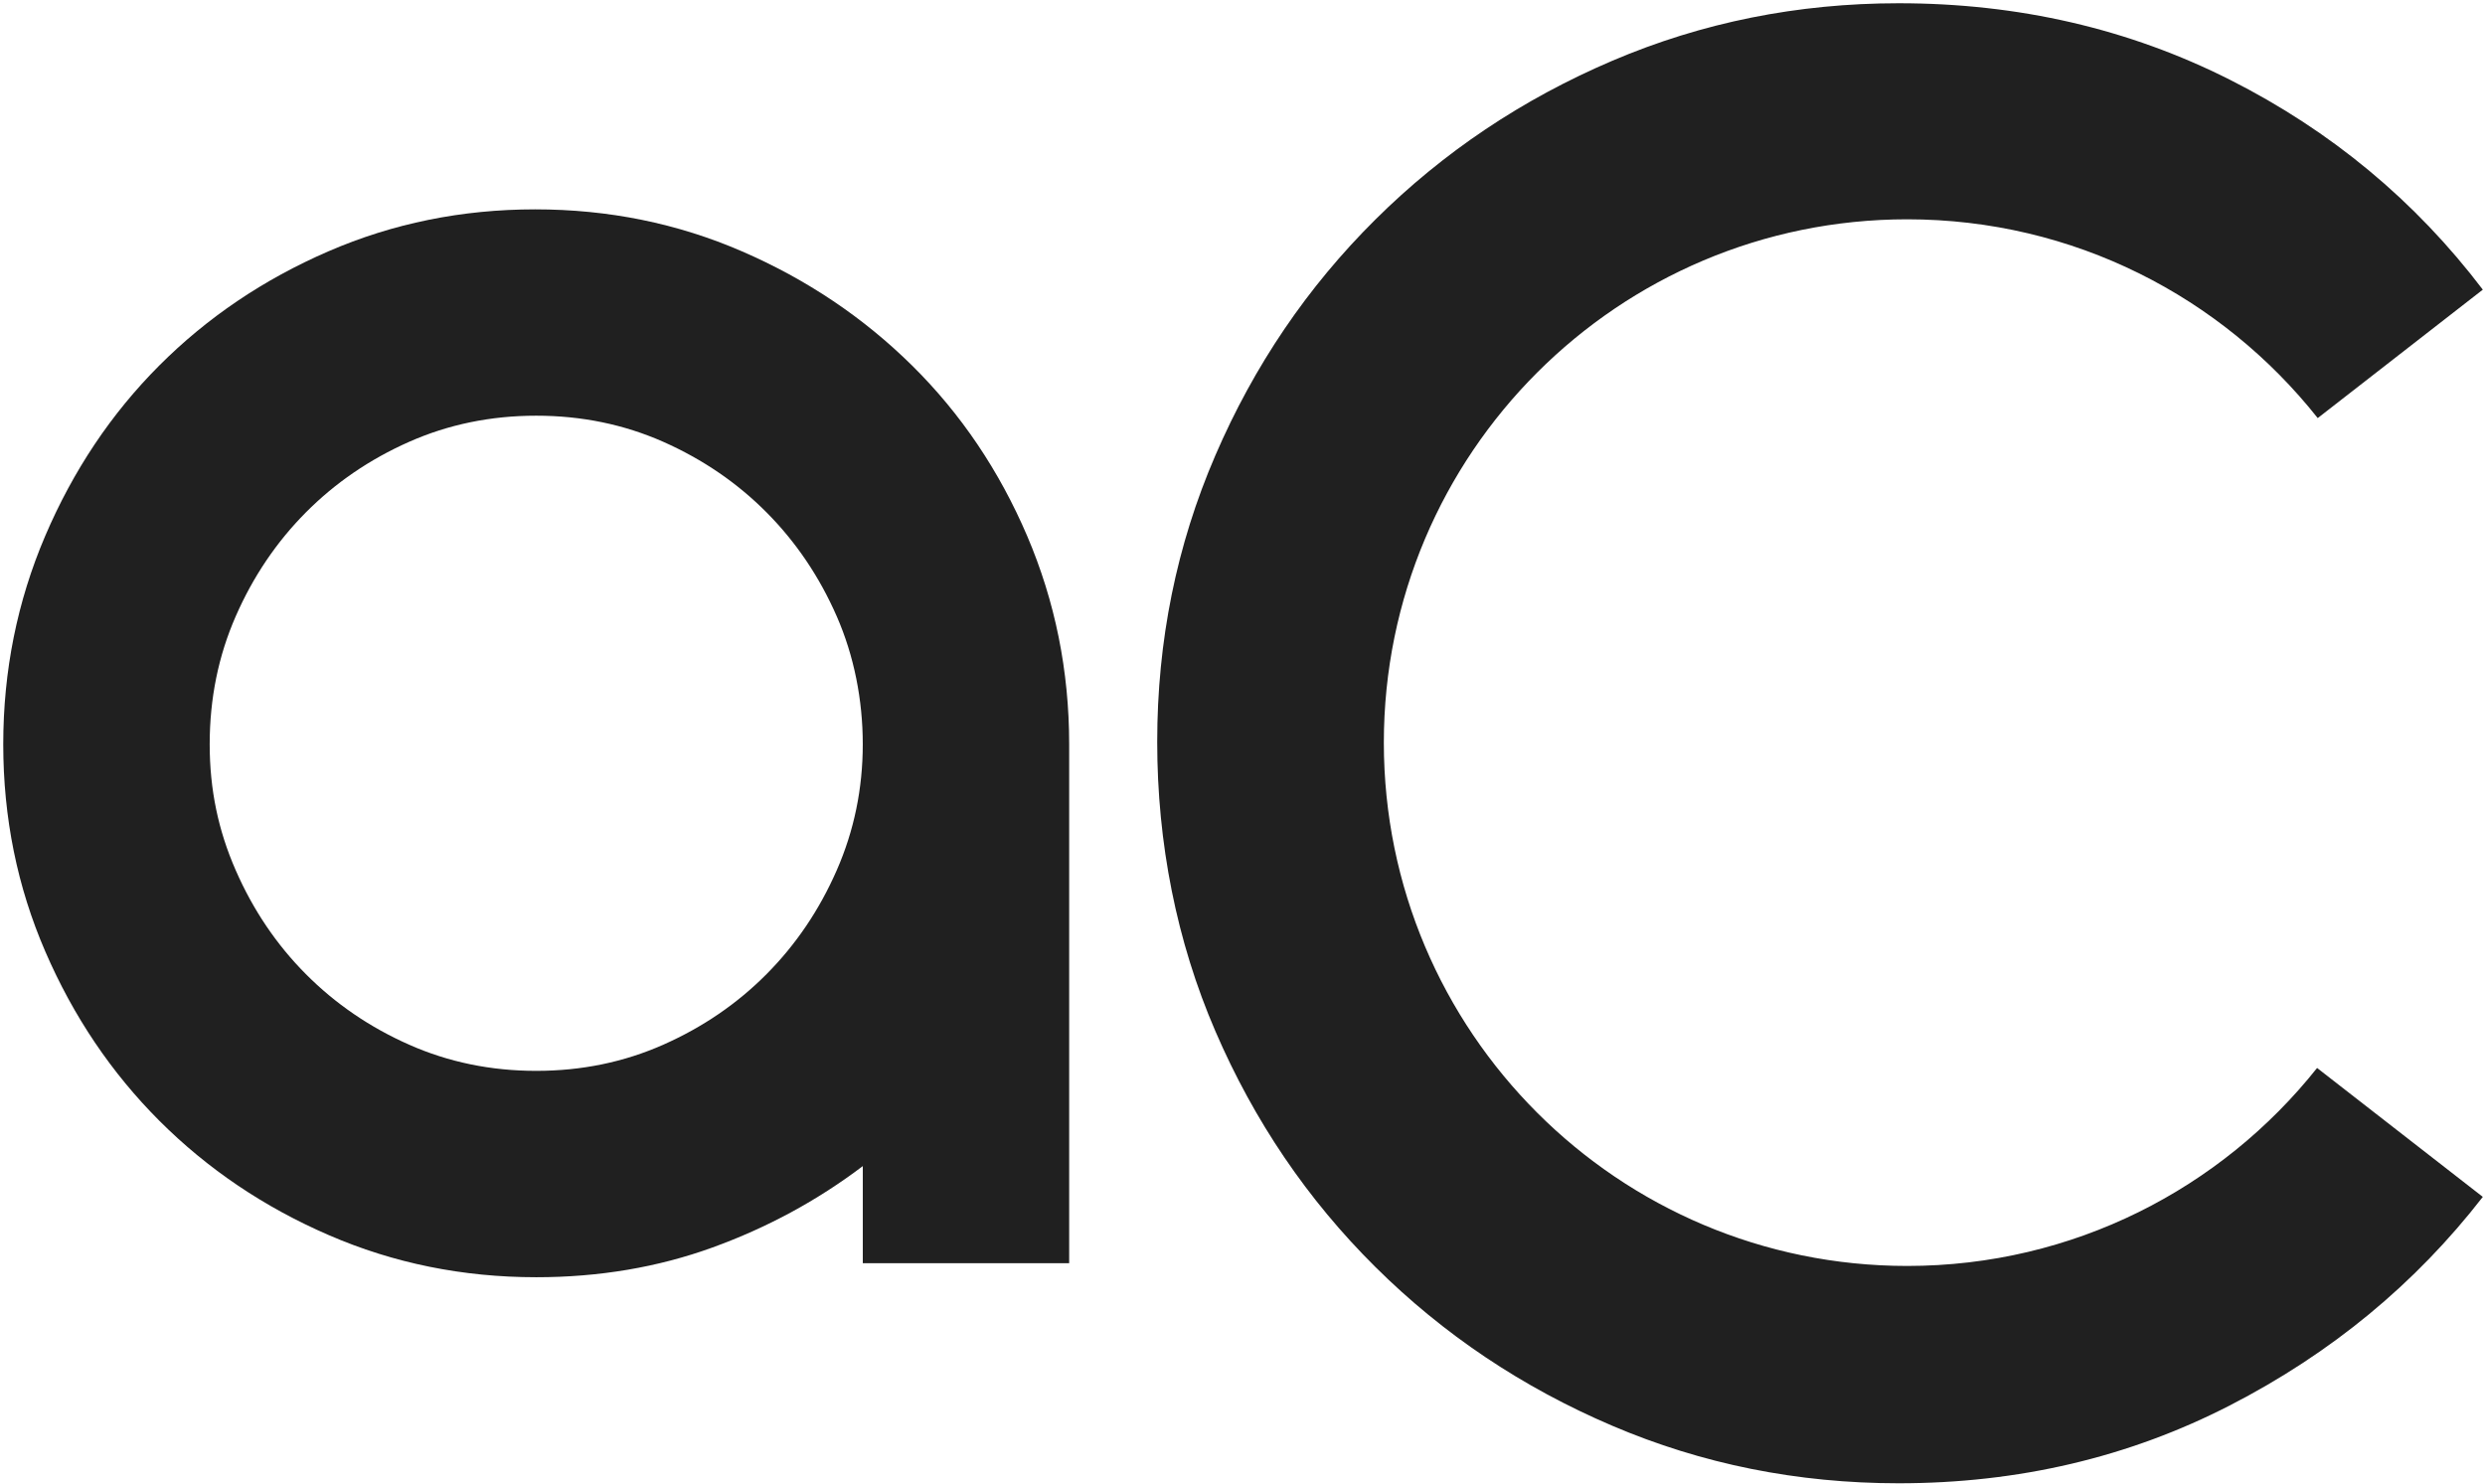 <?xml version="1.0" encoding="UTF-8"?>
<svg xmlns="http://www.w3.org/2000/svg" width="591" height="353" viewBox="0 0 591 353" fill="none">
  <path d="M127.283 49.793C144.72 49.793 161.125 53.127 176.508 59.796C191.891 66.472 205.364 75.52 216.935 86.954C228.507 98.389 237.622 111.9 244.283 127.457C250.937 143.029 254.278 159.549 254.278 177.015V300.434H205.197V277.337C194.392 285.521 182.487 291.969 169.461 296.69C156.435 301.411 142.454 303.768 127.526 303.768C110.052 303.768 93.608 300.434 78.21 293.758C62.797 287.089 49.385 278.034 37.942 266.599C26.507 255.164 17.452 241.744 10.784 226.331C4.108 210.926 0.773 194.49 0.773 177.015C0.773 159.541 4.1 143.029 10.753 127.457C17.407 111.9 26.447 98.389 37.859 86.954C49.271 75.52 62.668 66.464 78.051 59.796C93.434 53.127 109.839 49.793 127.276 49.793H127.283ZM127.526 254.687C138.324 254.687 148.41 252.611 157.784 248.451C167.15 244.298 175.334 238.706 182.32 231.666C189.307 224.634 194.869 216.404 198.999 206.978C203.129 197.551 205.19 187.556 205.19 177.008C205.19 166.46 203.121 156.002 198.999 146.576C194.869 137.149 189.307 128.912 182.32 121.88C175.334 114.848 167.15 109.256 157.784 105.095C148.41 100.943 138.324 98.867 127.526 98.867C116.728 98.867 106.634 100.943 97.268 105.095C87.894 109.248 79.718 114.848 72.731 121.88C65.745 128.92 60.183 137.149 56.06 146.576C51.931 156.002 49.87 166.149 49.87 177.008C49.87 187.867 51.931 197.551 56.06 206.978C60.183 216.404 65.745 224.641 72.731 231.666C79.718 238.698 87.902 244.298 97.268 248.451C106.634 252.603 116.728 254.687 127.526 254.687Z" fill="#202020"></path>
  <path d="M453.579 301.086C384.842 301.086 329.115 245.359 329.115 176.622C329.115 107.884 384.842 52.158 453.579 52.158C493.157 52.158 528.417 70.632 551.218 99.435L590.478 68.889C574.444 47.77 554.408 31.13 530.364 18.983C506.32 6.851 480.04 0.773 451.548 0.773C427.504 0.773 404.794 5.343 383.417 14.466C362.04 23.598 343.263 36.176 327.115 52.203C310.951 68.238 298.259 86.94 289.044 108.309C279.815 129.686 275.215 152.396 275.215 176.44C275.215 200.484 279.815 223.861 289.044 245.238C298.259 266.607 310.951 285.317 327.115 301.343C343.27 317.378 362.048 329.957 383.417 339.081C404.786 348.212 427.504 352.773 451.548 352.773C480.04 352.773 506.32 346.598 530.364 334.231C554.416 321.864 574.451 305.337 590.478 284.657L551.066 253.998C528.265 282.687 493.074 301.086 453.579 301.086Z" fill="#202020"></path>
</svg>
